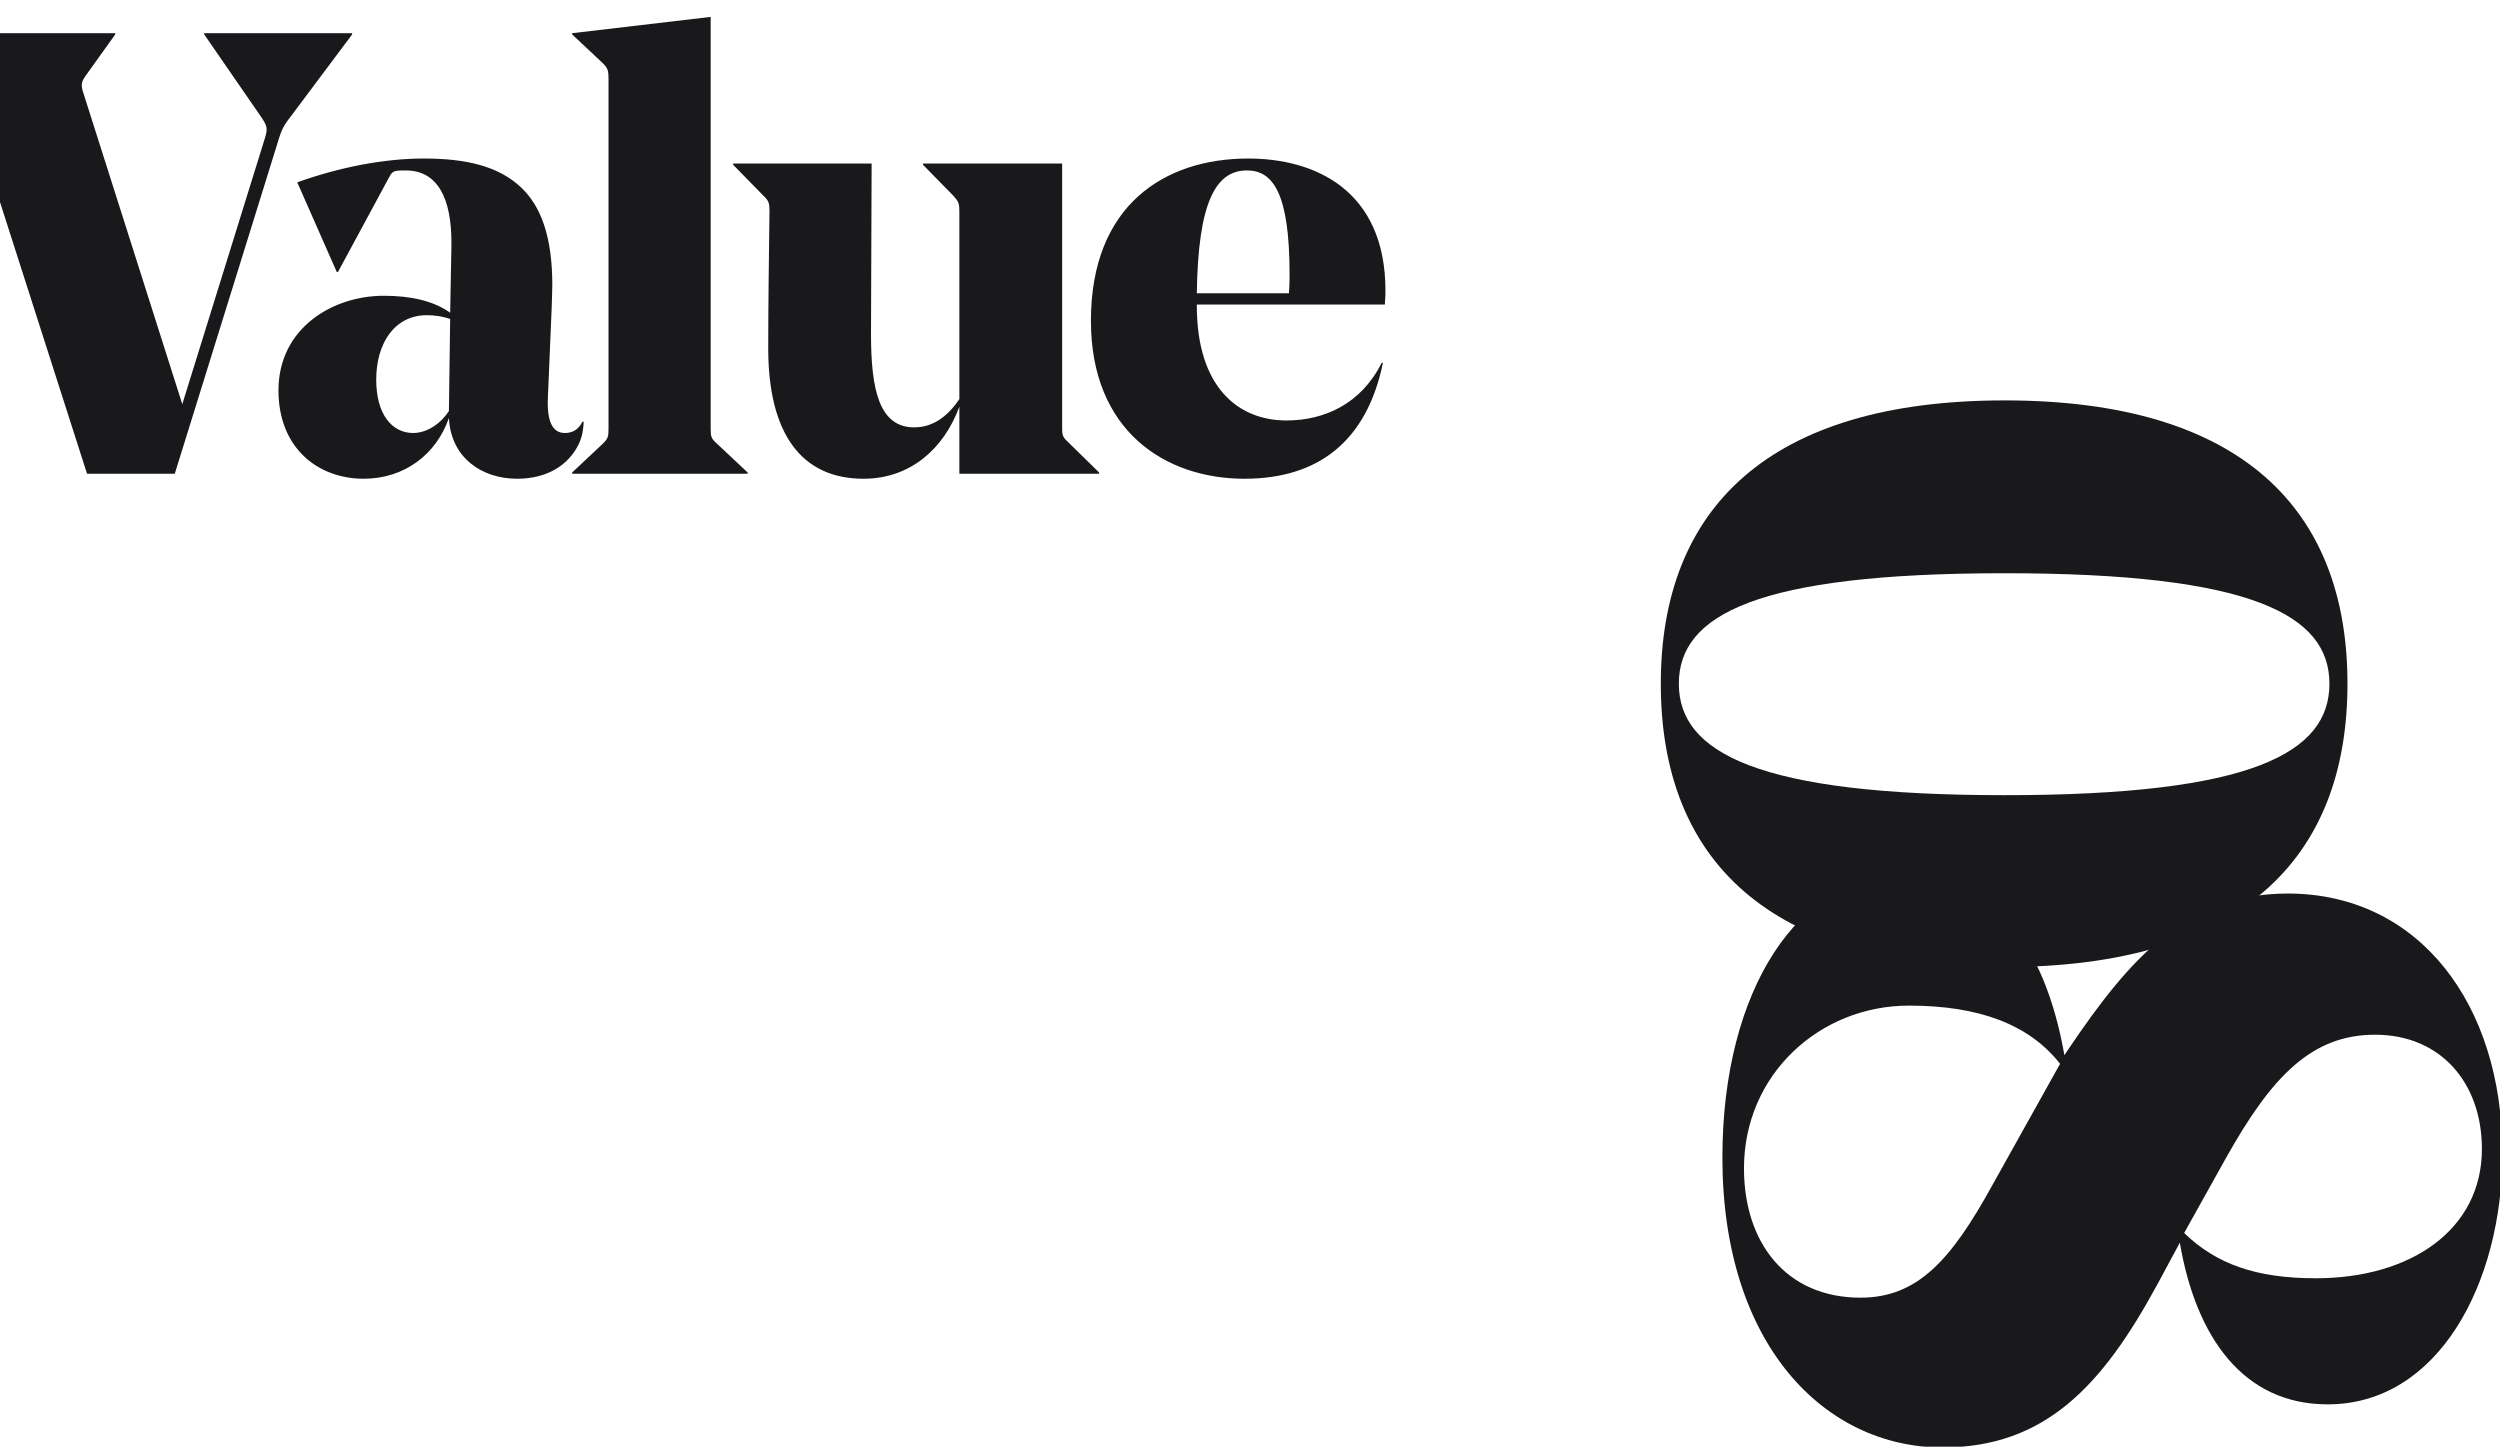 <svg width="375" height="217" viewBox="0 0 375 217" fill="none" xmlns="http://www.w3.org/2000/svg">
<g clip-path="url(#clip0_721_148)">
<path d="M12.774 11.464C12.21 12.31 12.116 12.78 12.492 13.908L27.344 60.626L39.752 20.676C40.222 19.172 40.034 18.796 39 17.292L30.634 5.166V4.978H52.818V5.166L43.888 17.104C42.572 18.796 42.29 19.266 41.726 21.146L26.216 71.06H13.056L-4.804 15.318C-5.274 13.814 -5.838 12.686 -6.684 11.464L-10.632 5.166V4.978L17.286 4.978V5.166L12.774 11.464ZM82.847 42.766C82.847 43.706 82.753 45.868 82.753 46.15L82.189 59.498C82.001 63.164 82.847 64.95 84.727 64.95C85.949 64.95 86.795 64.386 87.359 63.258H87.547C87.547 64.104 87.359 65.514 86.795 66.642C85.291 69.744 82.095 71.812 77.583 71.812C72.225 71.812 67.619 68.616 67.337 62.694C65.457 68.146 60.663 71.812 54.553 71.812C47.691 71.812 41.769 67.206 41.769 58.558C41.769 49.252 49.853 44.364 57.561 44.364C61.603 44.364 64.987 45.116 67.525 46.902L67.713 36.844V36.374C67.713 29.888 65.739 25.564 60.851 25.564C58.971 25.564 58.877 25.658 58.313 26.692L50.699 40.792H50.511L44.589 27.35C50.887 25.094 57.561 23.778 63.577 23.778C69.875 23.778 74.763 24.906 78.147 28.102C81.155 30.922 82.847 35.528 82.847 42.766ZM64.047 47.278C59.159 47.278 56.433 51.508 56.433 56.96C56.433 62.13 58.783 64.95 61.979 64.95C64.047 64.95 66.115 63.54 67.337 61.66V61.566L67.525 47.842C66.397 47.466 65.269 47.278 64.047 47.278ZM106.6 2.534L106.6 64.292C106.6 65.514 106.694 65.796 107.54 66.548L112.146 70.872V71.06H85.826V70.872L90.432 66.548C91.184 65.796 91.278 65.514 91.278 64.292L91.278 11.84C91.278 10.618 91.184 10.242 90.432 9.49L85.826 5.166V4.978L106.6 2.534ZM159.32 24.53L159.32 63.916C159.32 65.138 159.32 65.514 160.166 66.266L164.866 70.872V71.06H143.904V61.002C141.554 67.394 136.478 71.812 129.522 71.812C120.216 71.812 115.234 65.044 115.234 52.26C115.234 46.056 115.328 39.288 115.422 31.674C115.422 30.452 115.328 30.17 114.576 29.418L109.97 24.718V24.53H130.744C130.744 24.812 130.65 48.876 130.65 50.098C130.65 58.464 131.872 64.104 137.136 64.104C140.144 64.104 142.306 62.224 143.904 59.874L143.904 31.768C143.904 30.546 143.81 30.264 143.058 29.418L138.452 24.718V24.53L159.32 24.53ZM207.724 45.68H179.524V45.868C179.524 58.088 185.728 63.07 192.966 63.07C198.606 63.07 204.152 60.626 207.254 54.422H207.442C204.998 66.266 197.666 71.812 186.668 71.812C174.824 71.812 163.638 64.668 163.638 48.124C163.638 30.734 174.73 23.778 187.232 23.778C197.196 23.778 207.818 28.478 207.818 43.612C207.818 43.894 207.818 44.552 207.724 45.68ZM187.044 25.564C182.344 25.564 179.712 30.358 179.524 43.988H193.342C193.436 42.766 193.436 41.544 193.436 41.168C193.436 28.854 190.898 25.564 187.044 25.564Z" fill="#19191C"/>
<path d="M251.827 102.56C251.827 112.902 263.651 119.277 300.691 119.277C337.874 119.277 349.413 112.902 349.413 102.56C349.413 92.218 337.731 85.985 300.691 85.985C263.509 85.985 251.827 92.218 251.827 102.56ZM352.12 102.56C352.12 128.91 336.022 145.06 300.549 145.06C265.218 145.06 249.12 128.91 249.12 102.56C249.12 76.352 265.218 60.06 300.691 60.06C336.164 60.06 352.12 76.352 352.12 102.56Z" fill="#19191C"/>
<path d="M258.36 173.635C258.36 148.417 269.85 131.12 285.709 131.12C298.655 131.12 306.746 141.628 309.659 158.278L310.306 157.308C319.369 143.891 327.945 134.03 343.157 134.03C362.9 134.03 375.36 150.68 375.36 172.989C375.36 192.387 365.813 210.654 349.145 210.654C336.522 210.654 329.402 200.631 326.974 186.406L323.576 192.71C315.323 207.906 306.746 217.12 291.373 217.12C273.734 217.12 258.36 201.763 258.36 173.635ZM298.817 177.838L309.012 159.571C304.319 153.59 296.713 150.842 286.356 150.842C272.925 150.842 261.597 161.188 261.597 175.252C261.597 186.406 267.908 194.65 279.074 194.65C287.651 194.65 292.667 188.992 298.817 177.838ZM356.265 155.207C346.717 155.207 340.73 161.511 333.933 173.635L327.622 184.951C332.477 189.639 338.464 191.74 347.364 191.74C361.605 191.74 372.286 184.466 372.286 172.342C372.286 162.481 366.136 155.207 356.265 155.207Z" fill="#19191C"/>
</g>
<defs>
<clipPath id="clip0_721_148">
<rect width="375" height="217" fill="white"/>
</clipPath>
</defs>
</svg>
